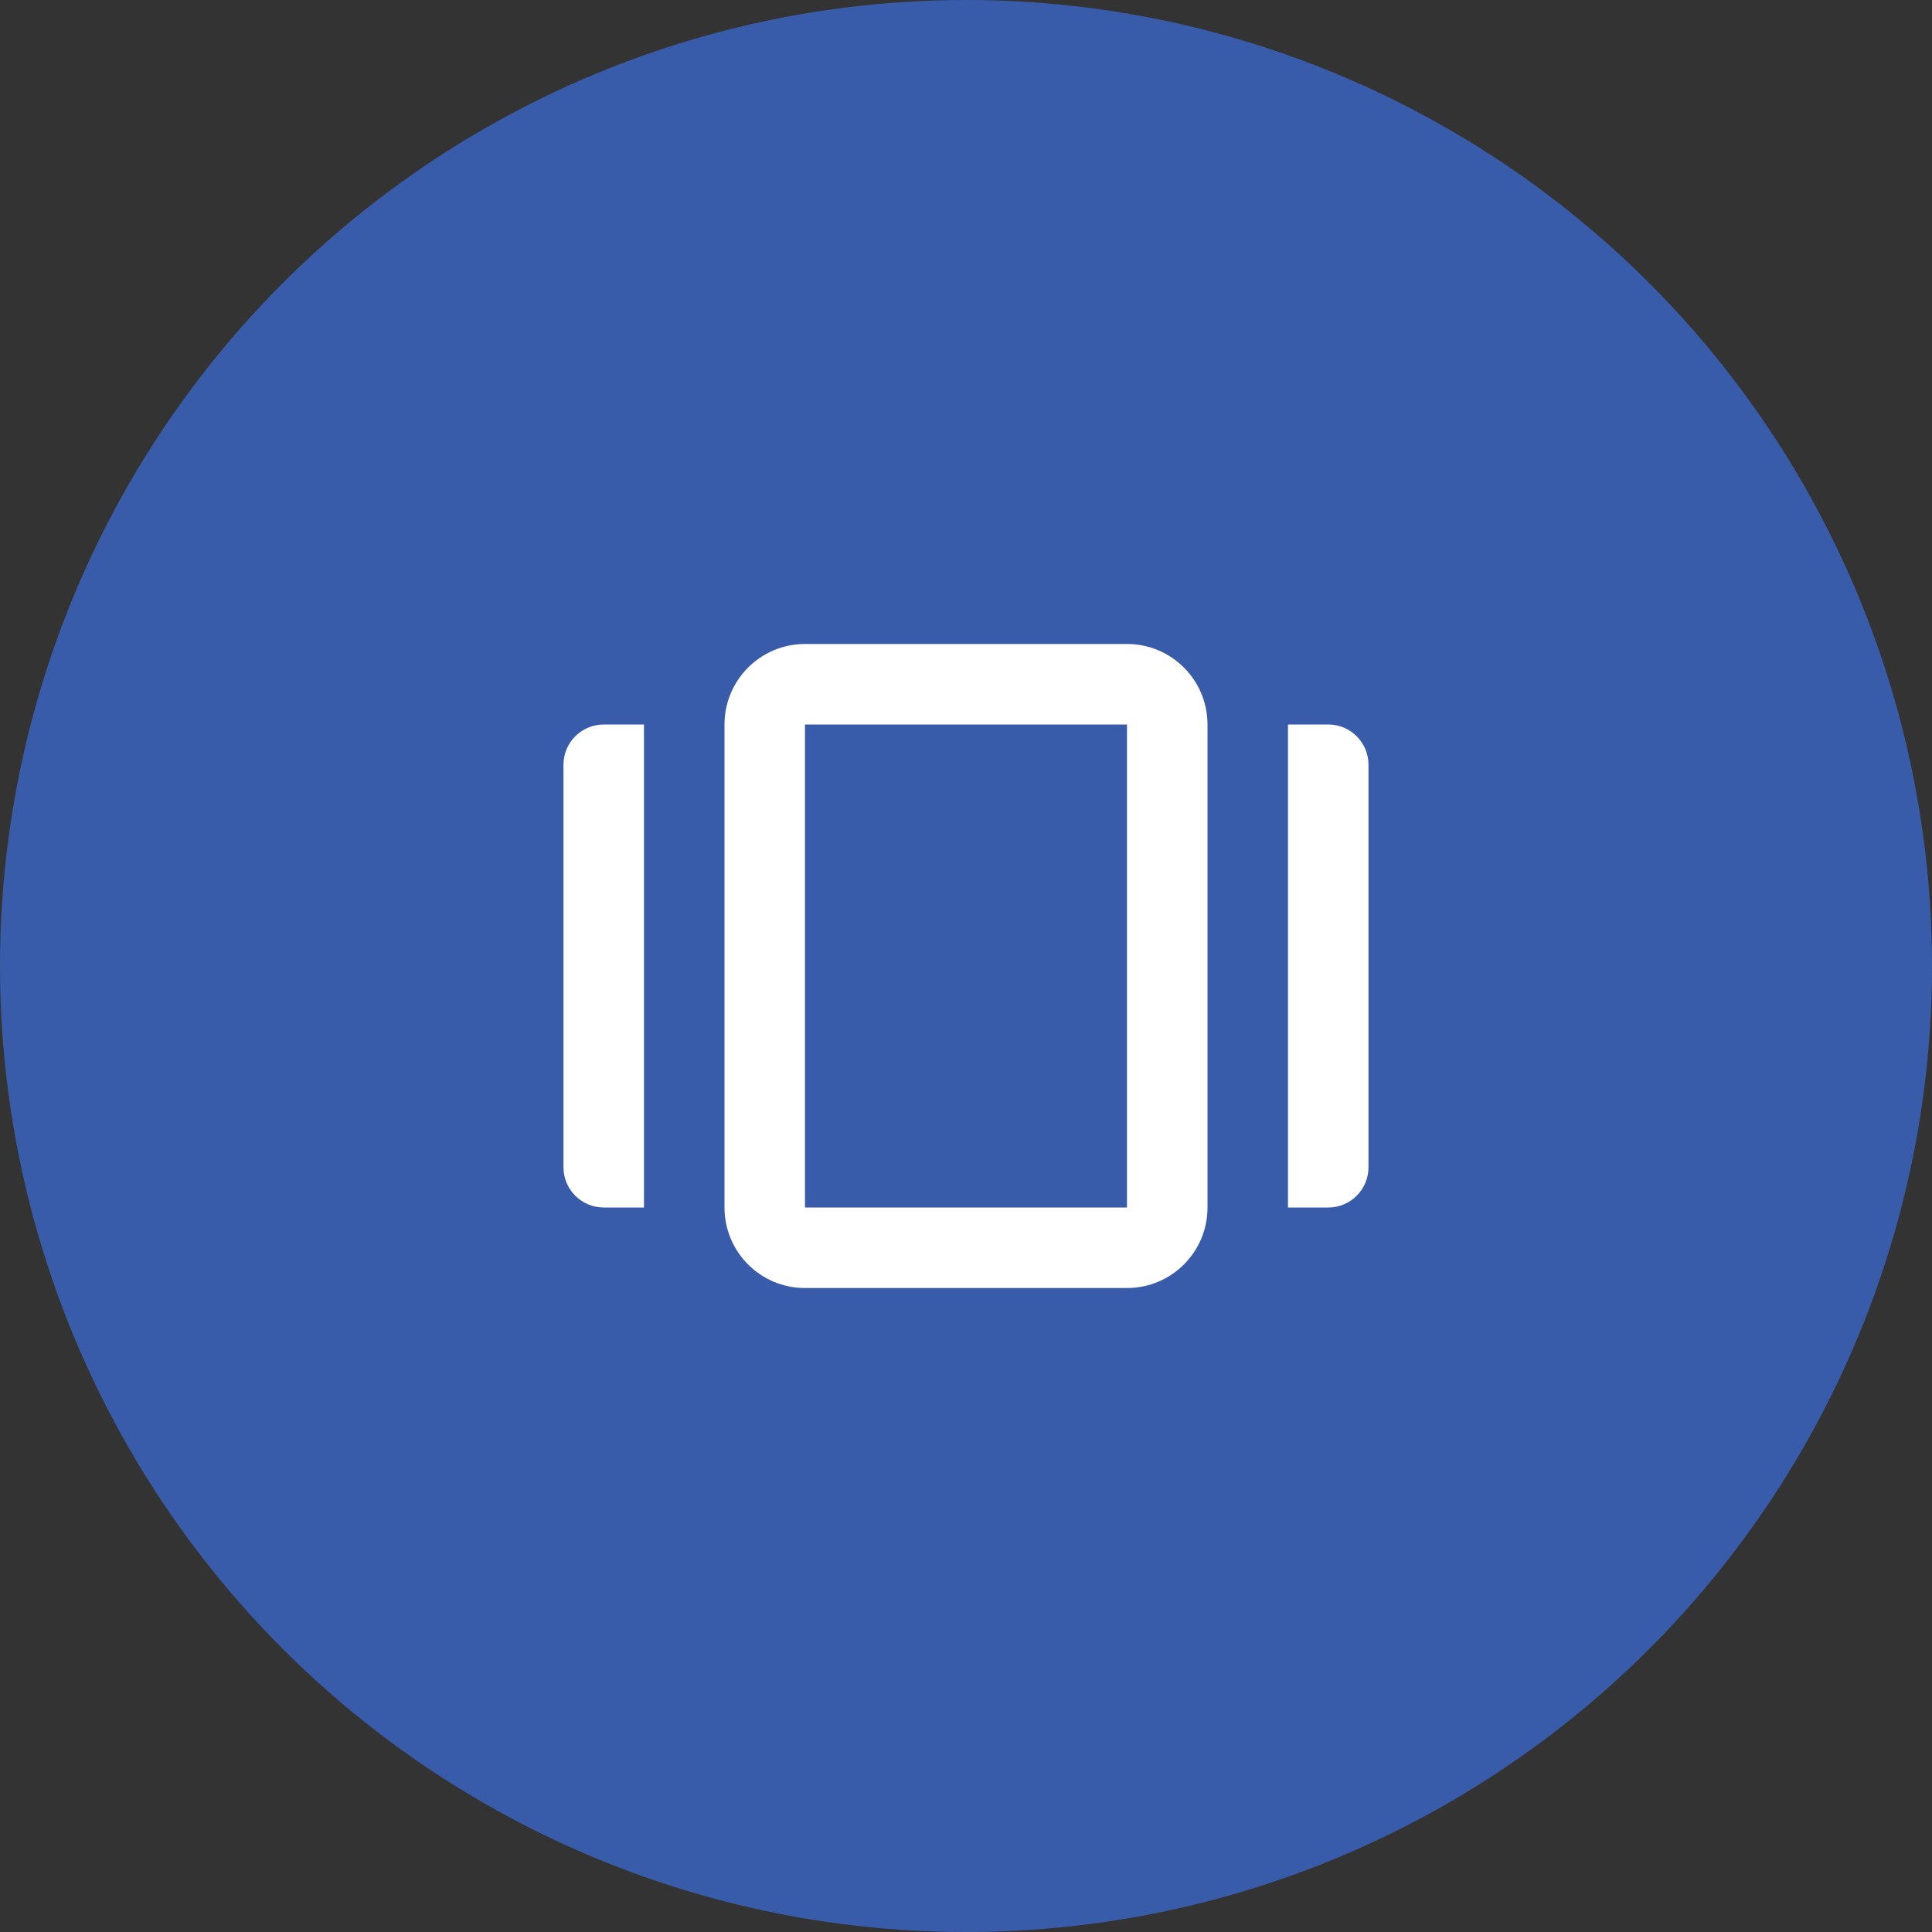 <svg width="40" height="40" viewBox="0 0 40 40" fill="none" xmlns="http://www.w3.org/2000/svg">
<rect x="0" y="0" width="40" height="40" fill="#333333" stroke="none"/>
<circle cx="20" cy="20" r="20" fill="#395CAA"/>
<path fill-rule="evenodd" clip-rule="evenodd" d="M16.666 13.333H23.333C24.254 13.333 25 14.08 25 15V25C25 25.921 24.254 26.667 23.333 26.667H16.666C15.746 26.667 15 25.921 15 25V15C15 14.08 15.746 13.333 16.666 13.333ZM23.333 25V15H16.666V25H23.333ZM27.5 25C27.96 25 28.333 24.627 28.333 24.167V15.833C28.333 15.373 27.96 15 27.5 15H26.666V25H27.5ZM11.666 15.833C11.666 15.373 12.04 15 12.5 15H13.333V25H12.5C12.04 25 11.666 24.627 11.666 24.167V15.833Z" fill="white"/>
</svg>
